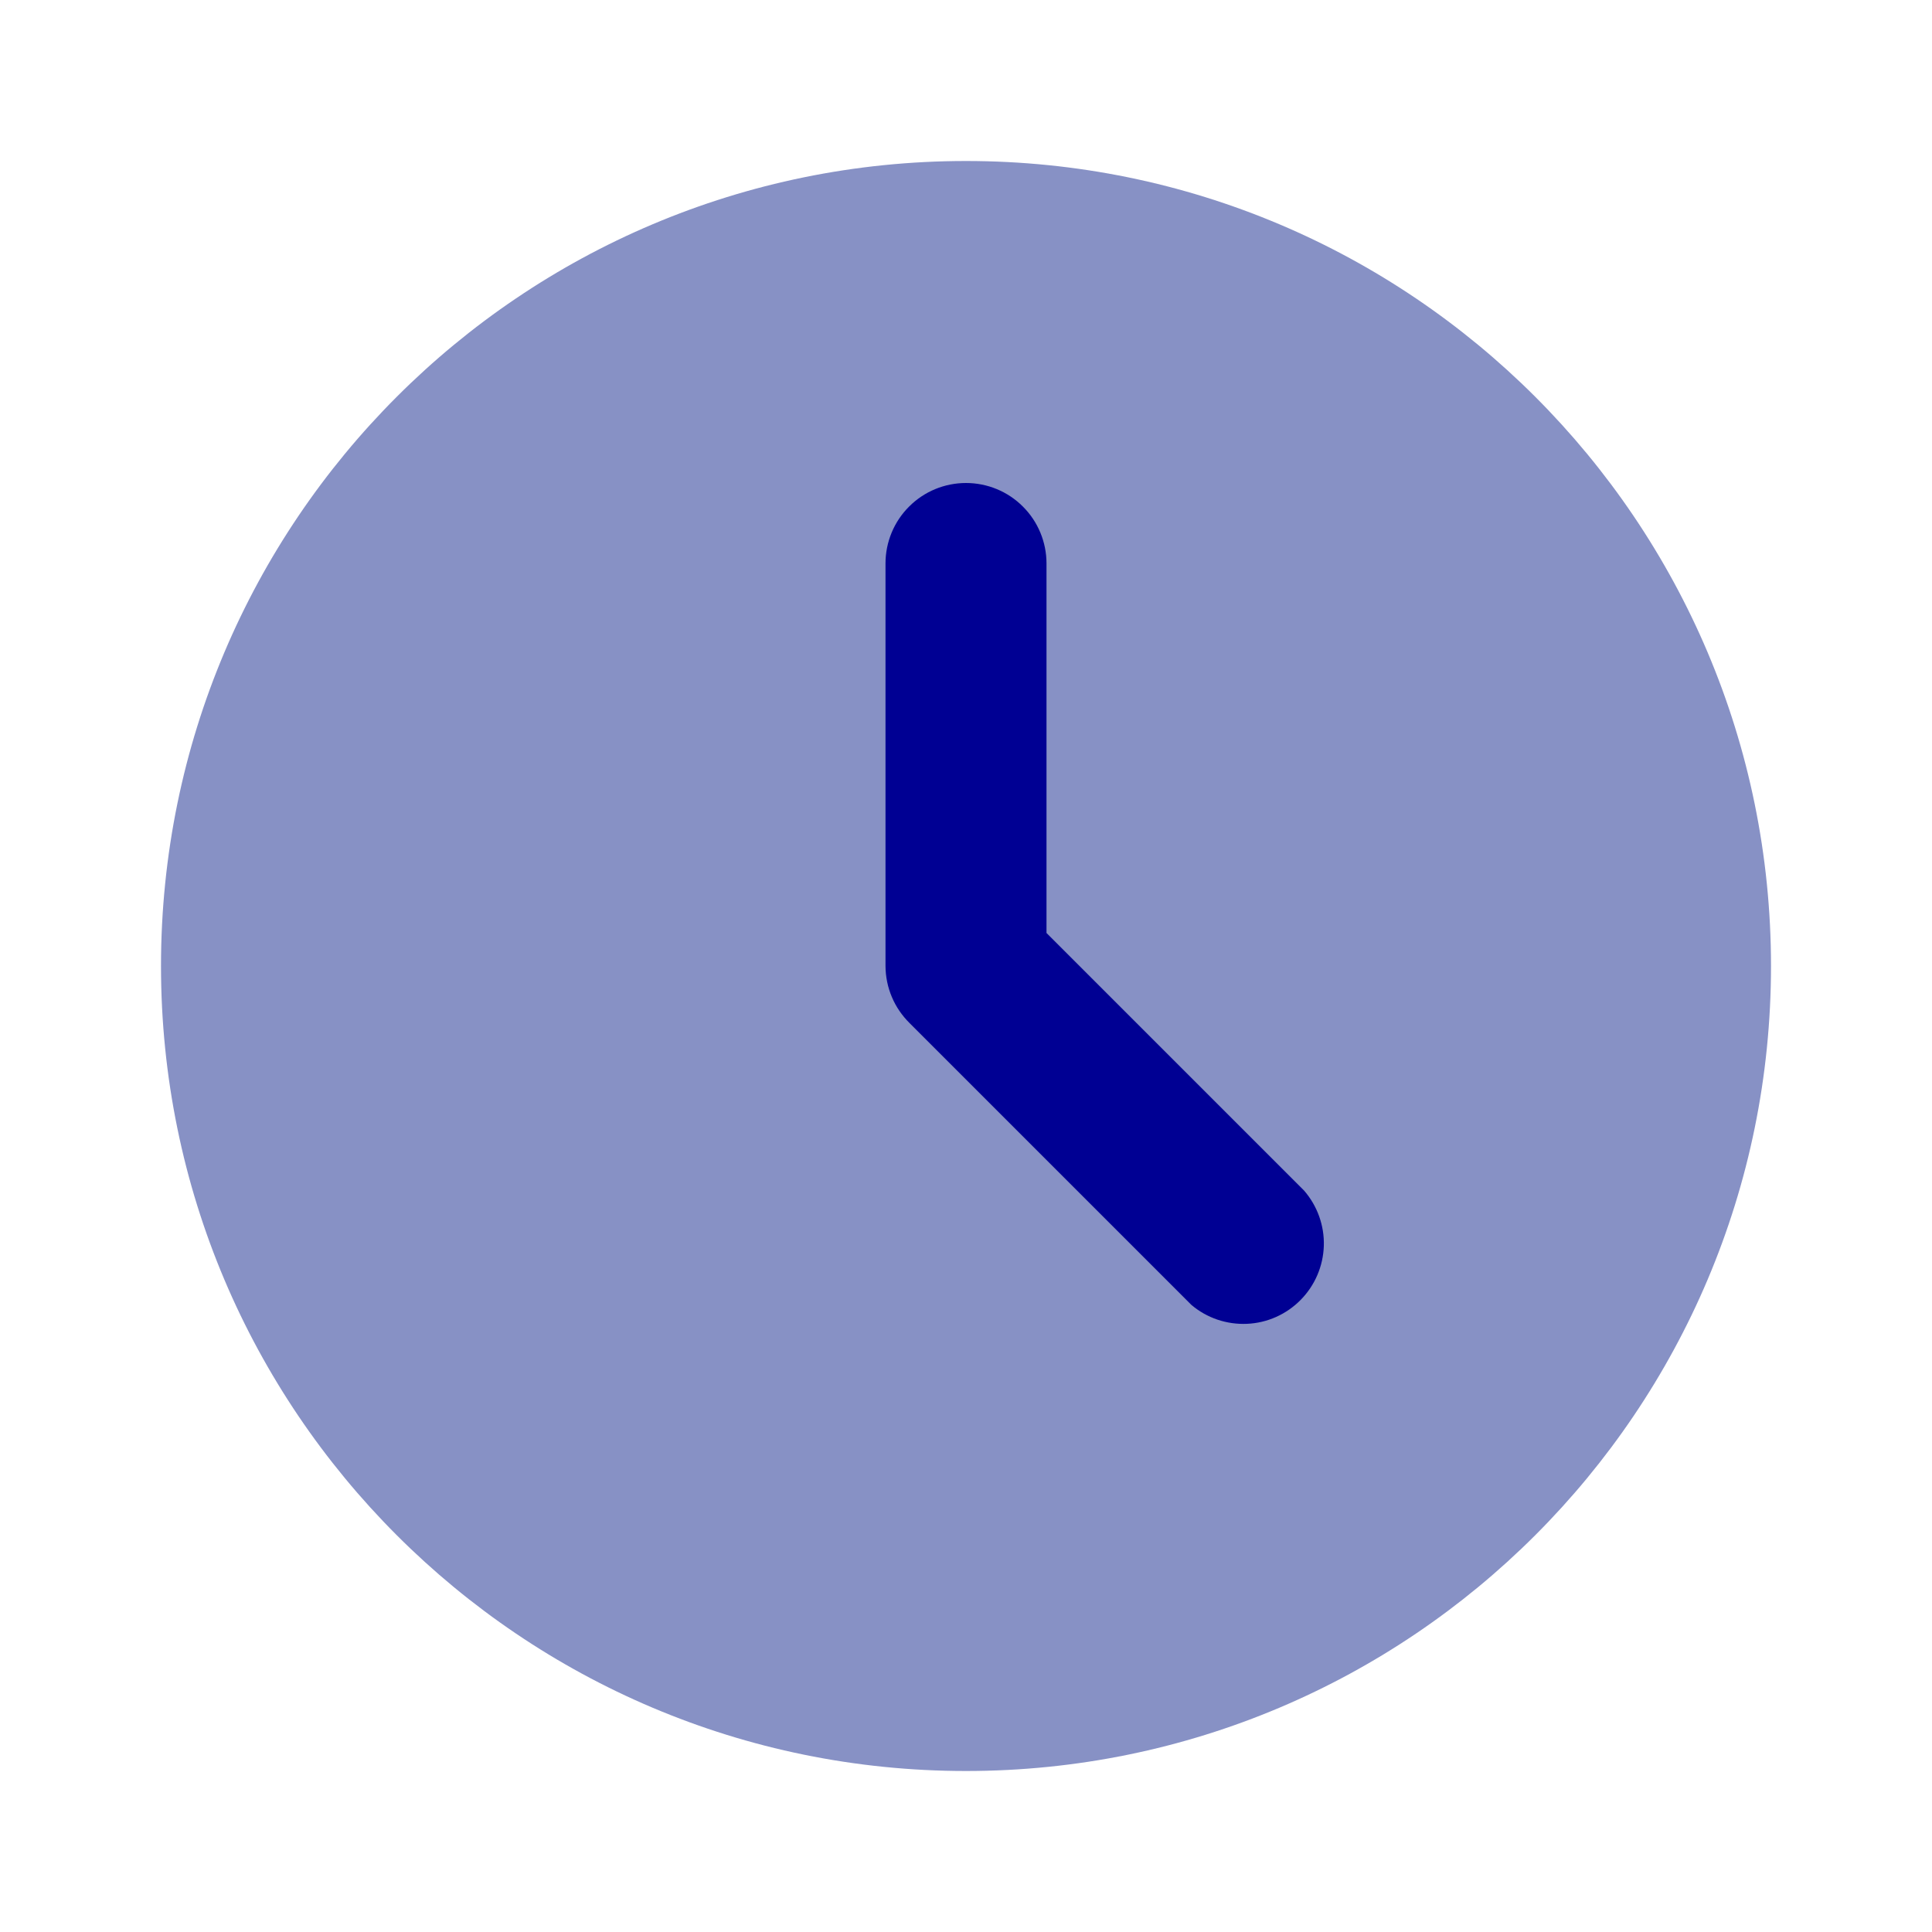 <?xml version="1.0" encoding="UTF-8"?> <svg xmlns="http://www.w3.org/2000/svg" width="24" height="24" viewBox="0 0 24 24" fill="none"><path d="M12 22C17.523 22 22 17.523 22 12C22 6.477 17.523 2 12 2C6.477 2 2 6.477 2 12C2 17.523 6.477 22 12 22Z" fill="#8791C5"></path><path d="M13 11.59L16.2 14.79C16.365 14.98 16.453 15.226 16.445 15.477C16.437 15.729 16.334 15.969 16.157 16.148C15.98 16.328 15.742 16.434 15.491 16.445C15.239 16.456 14.992 16.373 14.8 16.21L11.3 12.71C11.206 12.617 11.13 12.507 11.079 12.385C11.027 12.263 11.001 12.132 11 12V7C11 6.735 11.105 6.48 11.293 6.293C11.48 6.105 11.735 6 12 6C12.265 6 12.52 6.105 12.707 6.293C12.895 6.48 13 6.735 13 7V11.59Z" fill="#000093"></path></svg> 